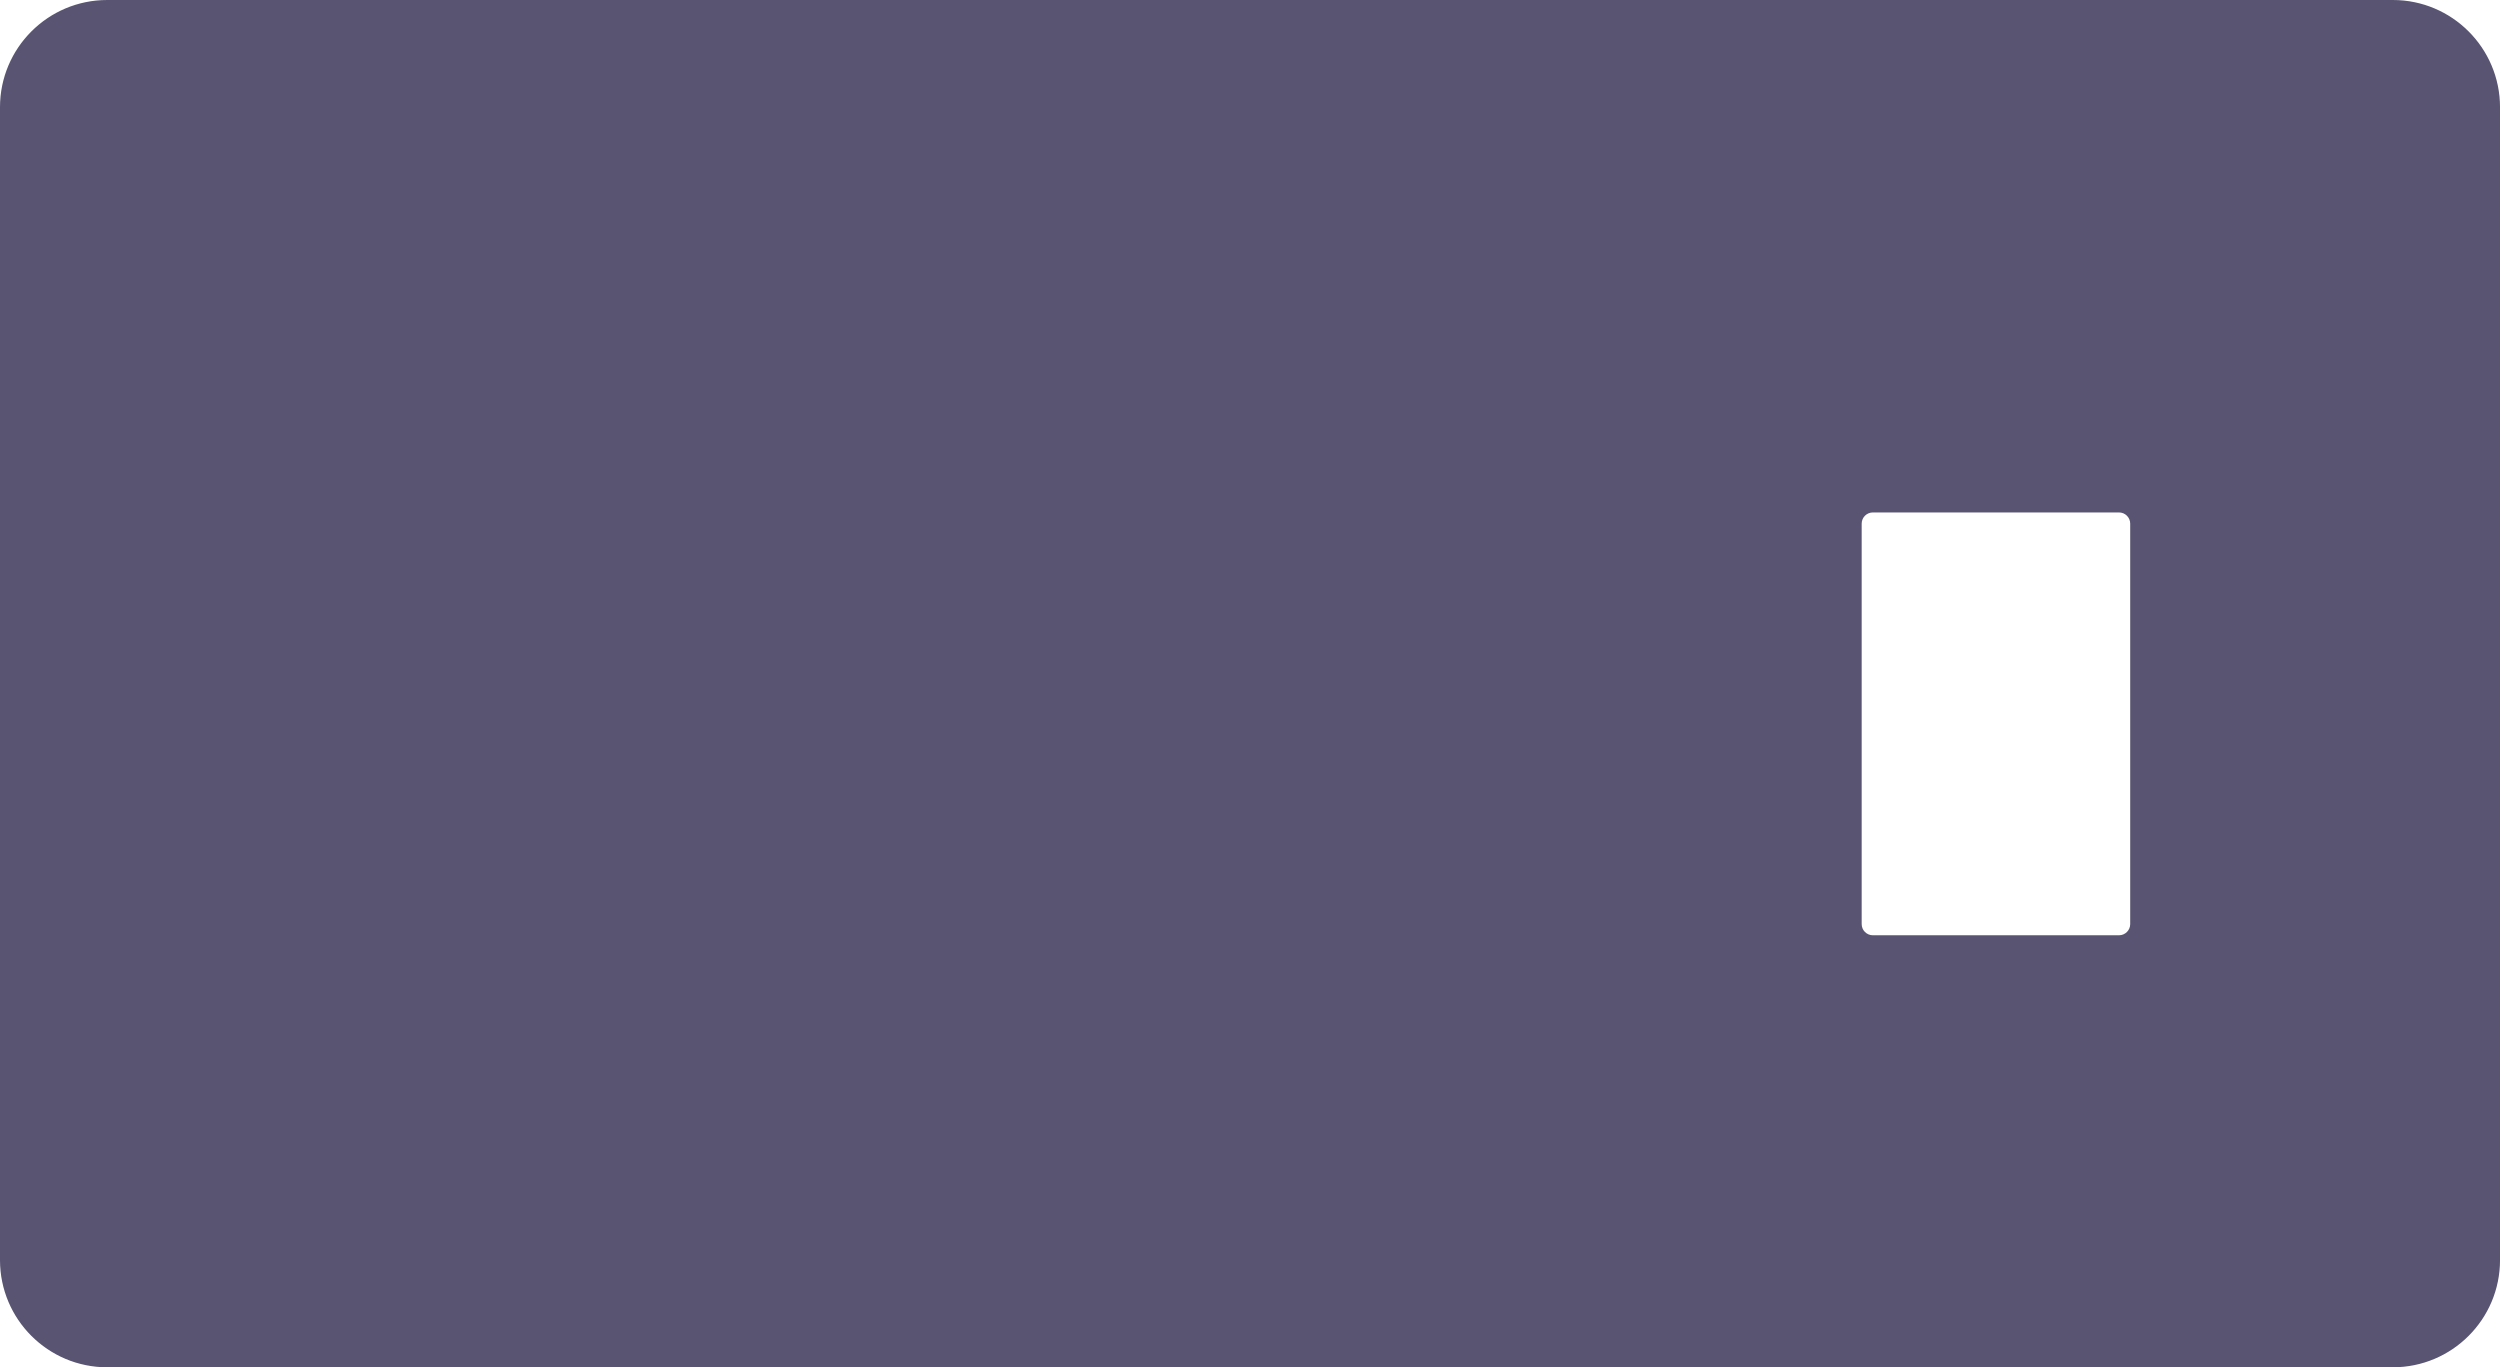 <?xml version="1.0" encoding="UTF-8"?>
<svg id="Layer_1" data-name="Layer 1" xmlns="http://www.w3.org/2000/svg" viewBox="0 0 1205.06 659.07">
  <defs>
    <style>
      .cls-1 {
        fill: #2e294e;
      }

      .cls-2 {
        opacity: .8;
      }
    </style>
  </defs>
  <g class="cls-2">
    <path class="cls-1" d="M51.69,658.57c-28.22,0-51.19-22.96-51.19-51.19V51.69C.5,23.46,23.46.5,51.69.5h1101.69c28.23,0,51.19,22.96,51.19,51.19v555.7c0,28.22-22.96,51.19-51.19,51.19H51.69ZM902.77,246.51c-3.25,0-5.9,2.65-5.9,5.9v193.02c0,3.25,2.65,5.9,5.9,5.9h118.64c3.25,0,5.9-2.65,5.9-5.9v-193.02c0-3.25-2.65-5.9-5.9-5.9h-118.64Z"/>
    <path class="cls-1" d="M1153.38,1c27.95,0,50.69,22.74,50.69,50.69v555.7c0,27.95-22.74,50.69-50.69,50.69H51.69c-27.95,0-50.69-22.74-50.69-50.69V51.69C1,23.74,23.74,1,51.69,1h1101.69M902.77,451.83h118.64c3.53,0,6.4-2.87,6.4-6.4v-193.02c0-3.53-2.87-6.4-6.4-6.4h-118.64c-3.53,0-6.4,2.87-6.4,6.4v193.02c0,3.53,2.87,6.4,6.4,6.4M1153.38,0H51.69C23.14,0,0,23.14,0,51.69v555.7C0,635.93,23.14,659.07,51.69,659.07h1101.69c28.55,0,51.69-23.14,51.69-51.69V51.69C1205.06,23.14,1181.92,0,1153.38,0h0ZM902.77,450.83c-2.98,0-5.4-2.42-5.4-5.4v-193.02c0-2.98,2.42-5.4,5.4-5.4h118.64c2.98,0,5.4,2.42,5.4,5.4v193.02c0,2.98-2.42,5.4-5.4,5.4h-118.64Z"/>
  </g>
</svg>